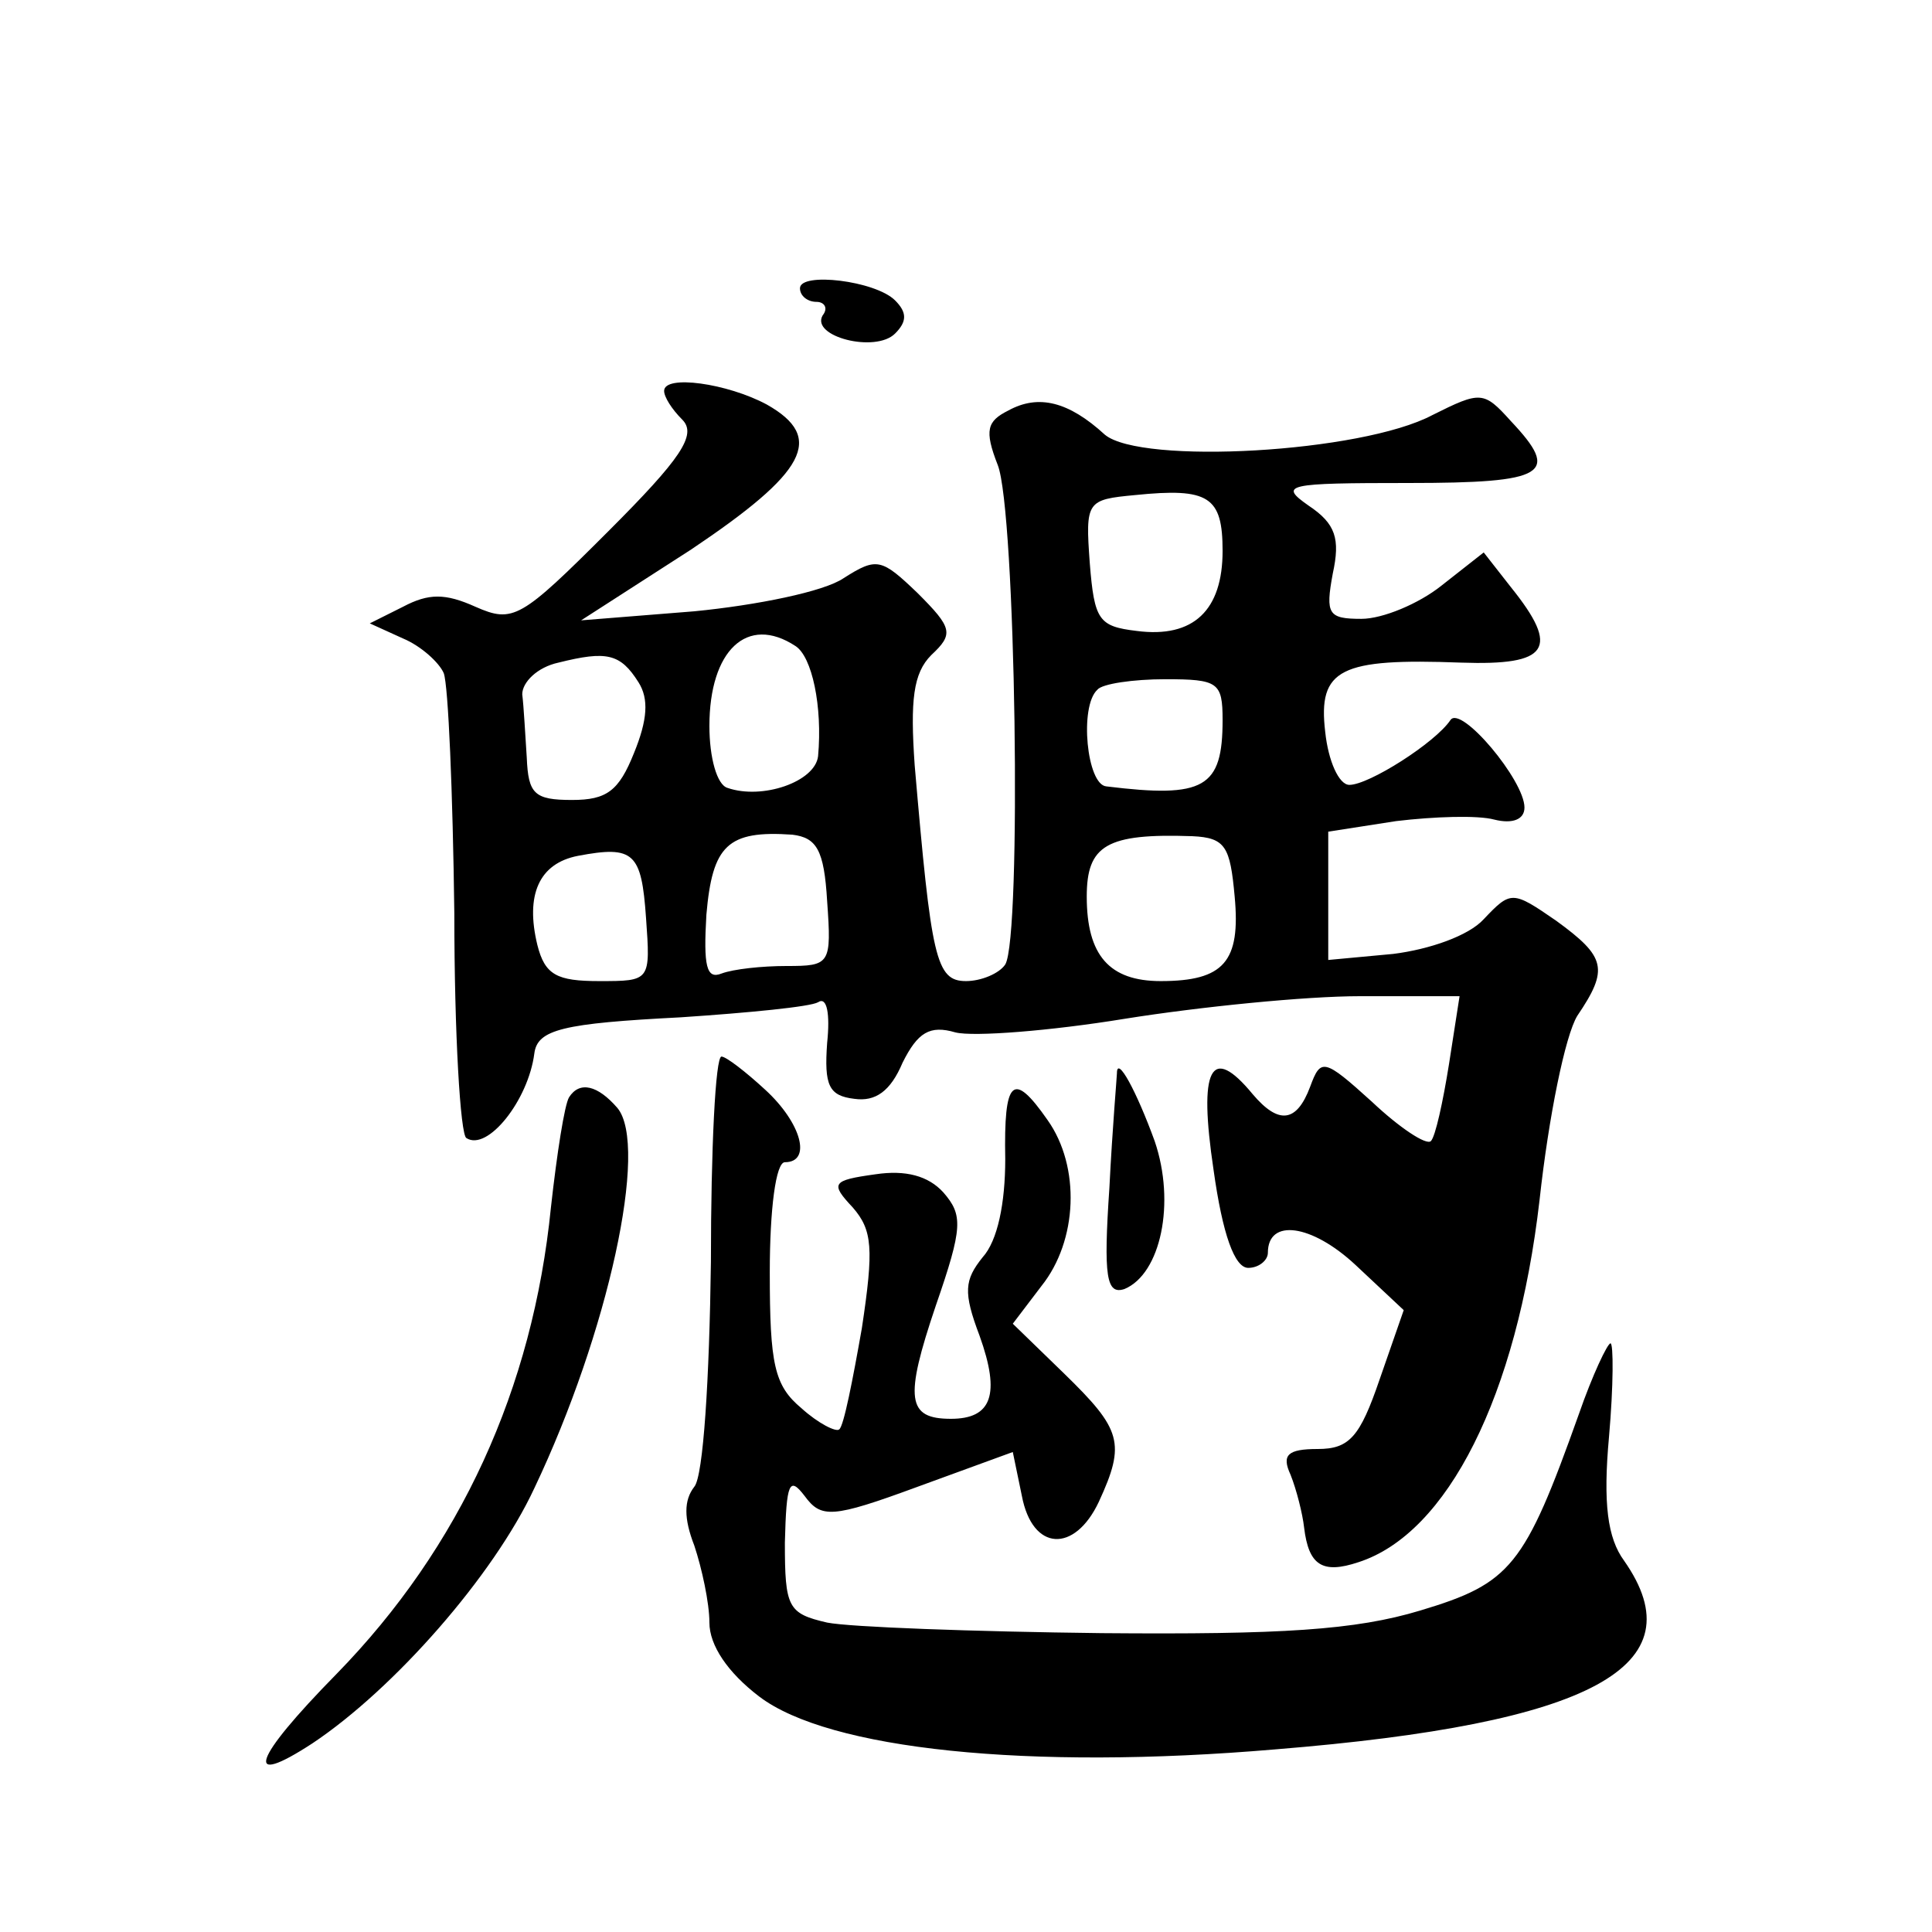 <?xml version="1.0" standalone="no"?>
<!DOCTYPE svg PUBLIC "-//W3C//DTD SVG 20010904//EN"
 "http://www.w3.org/TR/2001/REC-SVG-20010904/DTD/svg10.dtd">
<svg version="1.0" xmlns="http://www.w3.org/2000/svg"
 width="128pt" height="128pt" viewBox="0 0 128 128"
 preserveAspectRatio="xMidYMid meet">
<g transform="translate(0,128) scale(0.1,-0.1)"
fill="#0" stroke="none">
<path d="M530 1089 c0 -5 5 -9 11 -9 5 0 8 -4 4 -9 -8 -14 35 -25 48 -12 8 8 8
14 0 22 -13 13 -63 19 -63 8z M440 1021 c0 -4 5 -12 12 -19 10 -10 -1 -26 -49 -74
-58 -58 -63 -61 -88 -50 -20 9 -31 9 -48 0 l-22 -11 22 -10 c12 -5 24 -16 27 -23
3 -8 6 -79 7 -159 0 -80 4 -147 8 -149 14 -9 41 25 45 56 2 16 19 20 97 24 45 3
86 7 91 10 6 4 8 -8 6 -27 -2 -28 1 -35 18 -37 14 -2 24 5 32 24 10 20 18 25 35
20 12 -3 63 1 112 9 50 8 120 15 156 15 l66 0 -7 -45 c-4 -25 -9 -48 -12 -51 -3
-3 -21 9 -39 26 -32 29 -34 29 -41 10 -9 -24 -21 -25 -38 -5 -28 34 -36 17 -26
-50 6 -43 14 -65 23 -65 7 0 13 5 13 10 0 23 29 19 58 -8 l32 -30 -16 -46 c-13
-38 -20 -46 -41 -46 -20 0 -24 -4 -18 -17 4 -10 8 -26 9 -35 3 -25 12 -31 36 -23
59 19 105 110 120 240 6 55 17 109 25 122 21 31 19 39 -14 63 -29 20 -30 20 -48
1 -10 -11 -36 -20 -60 -23 l-43 -4 0 43 0 42 45 7 c25 3 54 4 65 1 12 -3 20 0 20
8 0 18 -42 68 -49 58 -10 -15 -54 -43 -67 -43 -7 0 -14 16 -16 35 -5 42 10 49 90
46 58 -2 66 9 33 50 l-18 23 -28 -22 c-15 -12 -39 -22 -53 -22 -22 0 -24 3 -19
30 5 23 2 33 -16 45 -20 14 -15 15 66 15 92 0 101 6 68 41 -18 20 -20 20 -52 4
-47 -25 -193 -33 -217 -13 -24 22 -44 27 -64 16 -14 -7 -16 -13 -7 -36 12 -30 16
-313 5 -331 -4 -6 -16 -11 -26 -11 -20 0 -23 15 -34 143 -3 43 -1 61 11 73 15 14
14 18 -9 41 -24 23 -27 24 -49 10 -13 -9 -58 -18 -99 -22 l-75 -6 73 47 c76 51
89 74 50 96 -26 14 -68 20 -68 9z m370 -106 c0 -39 -19 -58 -57 -53 -25 3 -28 7
-31 45 -3 41 -2 42 30 45 49 5 58 -1 58 -37z m-283 -63 c11 -7 18 -40 15 -73 -2
-17 -37 -29 -60 -21 -7 2 -12 20 -12 41 0 50 25 74 57 53z m-104 -24 c7 -11 6 -25
-3 -47 -10 -25 -18 -31 -41 -31 -25 0 -29 4 -30 28 -1 15 -2 34 -3 42 0 8 10 18
24 21 32 8 41 6 53 -13z m387 -25 c0 -45 -12 -52 -77 -44 -13 1 -18 53 -6 64 3
4 24 7 45 7 35 0 38 -2 38 -27z m-262 -120 c3 -42 2 -43 -27 -43 -16 0 -35 -2 -43
-5 -10 -4 -12 5 -10 39 4 46 14 56 57 53 16 -2 21 -10 23 -44z m270 3 c4 -43 -7
-56 -49 -56 -34 0 -49 17 -49 56 0 34 13 42 70 40 22 -1 25 -7 28 -40z m-390 -14
c3 -42 3 -42 -31 -42 -28 0 -36 4 -41 24 -8 33 1 54 27 59 37 7 42 2 45 -41z M471
444 c-1 -77 -5 -142 -11 -149 -7 -9 -7 -21 0 -39 5 -15 10 -38 10 -51 0 -15 12
-33 33 -49 46 -35 178 -49 342 -35 210 17 280 55 231 125 -11 15 -14 38 -10 82
3 34 3 62 1 62 -2 0 -12 -21 -21 -47 -36 -101 -45 -112 -105 -130 -43 -13 -92 -16
-211 -15 -85 1 -167 4 -182 7 -26 6 -28 10 -28 53 1 40 3 44 13 31 11 -15 18 -15
75 6 l63 23 6 -29 c7 -37 35 -38 51 -4 18 39 15 48 -23 85 l-34 33 19 25 c24 30
26 79 4 110 -23 33 -29 27 -28 -26 0 -29 -5 -54 -15 -65 -12 -15 -13 -23 -2 -52
14 -39 8 -55 -19 -55 -29 0 -31 13 -10 75 18 52 18 60 5 75 -10 11 -25 15 -45 12
-29 -4 -30 -6 -15 -22 13 -15 14 -27 6 -80 -6 -34 -12 -65 -15 -67 -2 -2 -14 4
-25 14 -18 15 -21 29 -21 90 0 42 4 73 10 73 18 0 11 26 -13 48 -13 12 -26 22 -29
22 -4 0 -7 -61 -7 -136z M740 569 c0 -2 -3 -36 -5 -76 -4 -59 -2 -71 10 -67 24
10 34 57 20 98 -12 33 -25 57 -25 45z M377 553 c-3 -5 -8 -37 -12 -73 -12 -120
-60 -225 -142 -309 -56 -57 -62 -76 -16 -46 54 36 120 111 147 169 49 103 76 227
55 252 -13 15 -25 18 -32 7z"/>
</g>
</svg>
